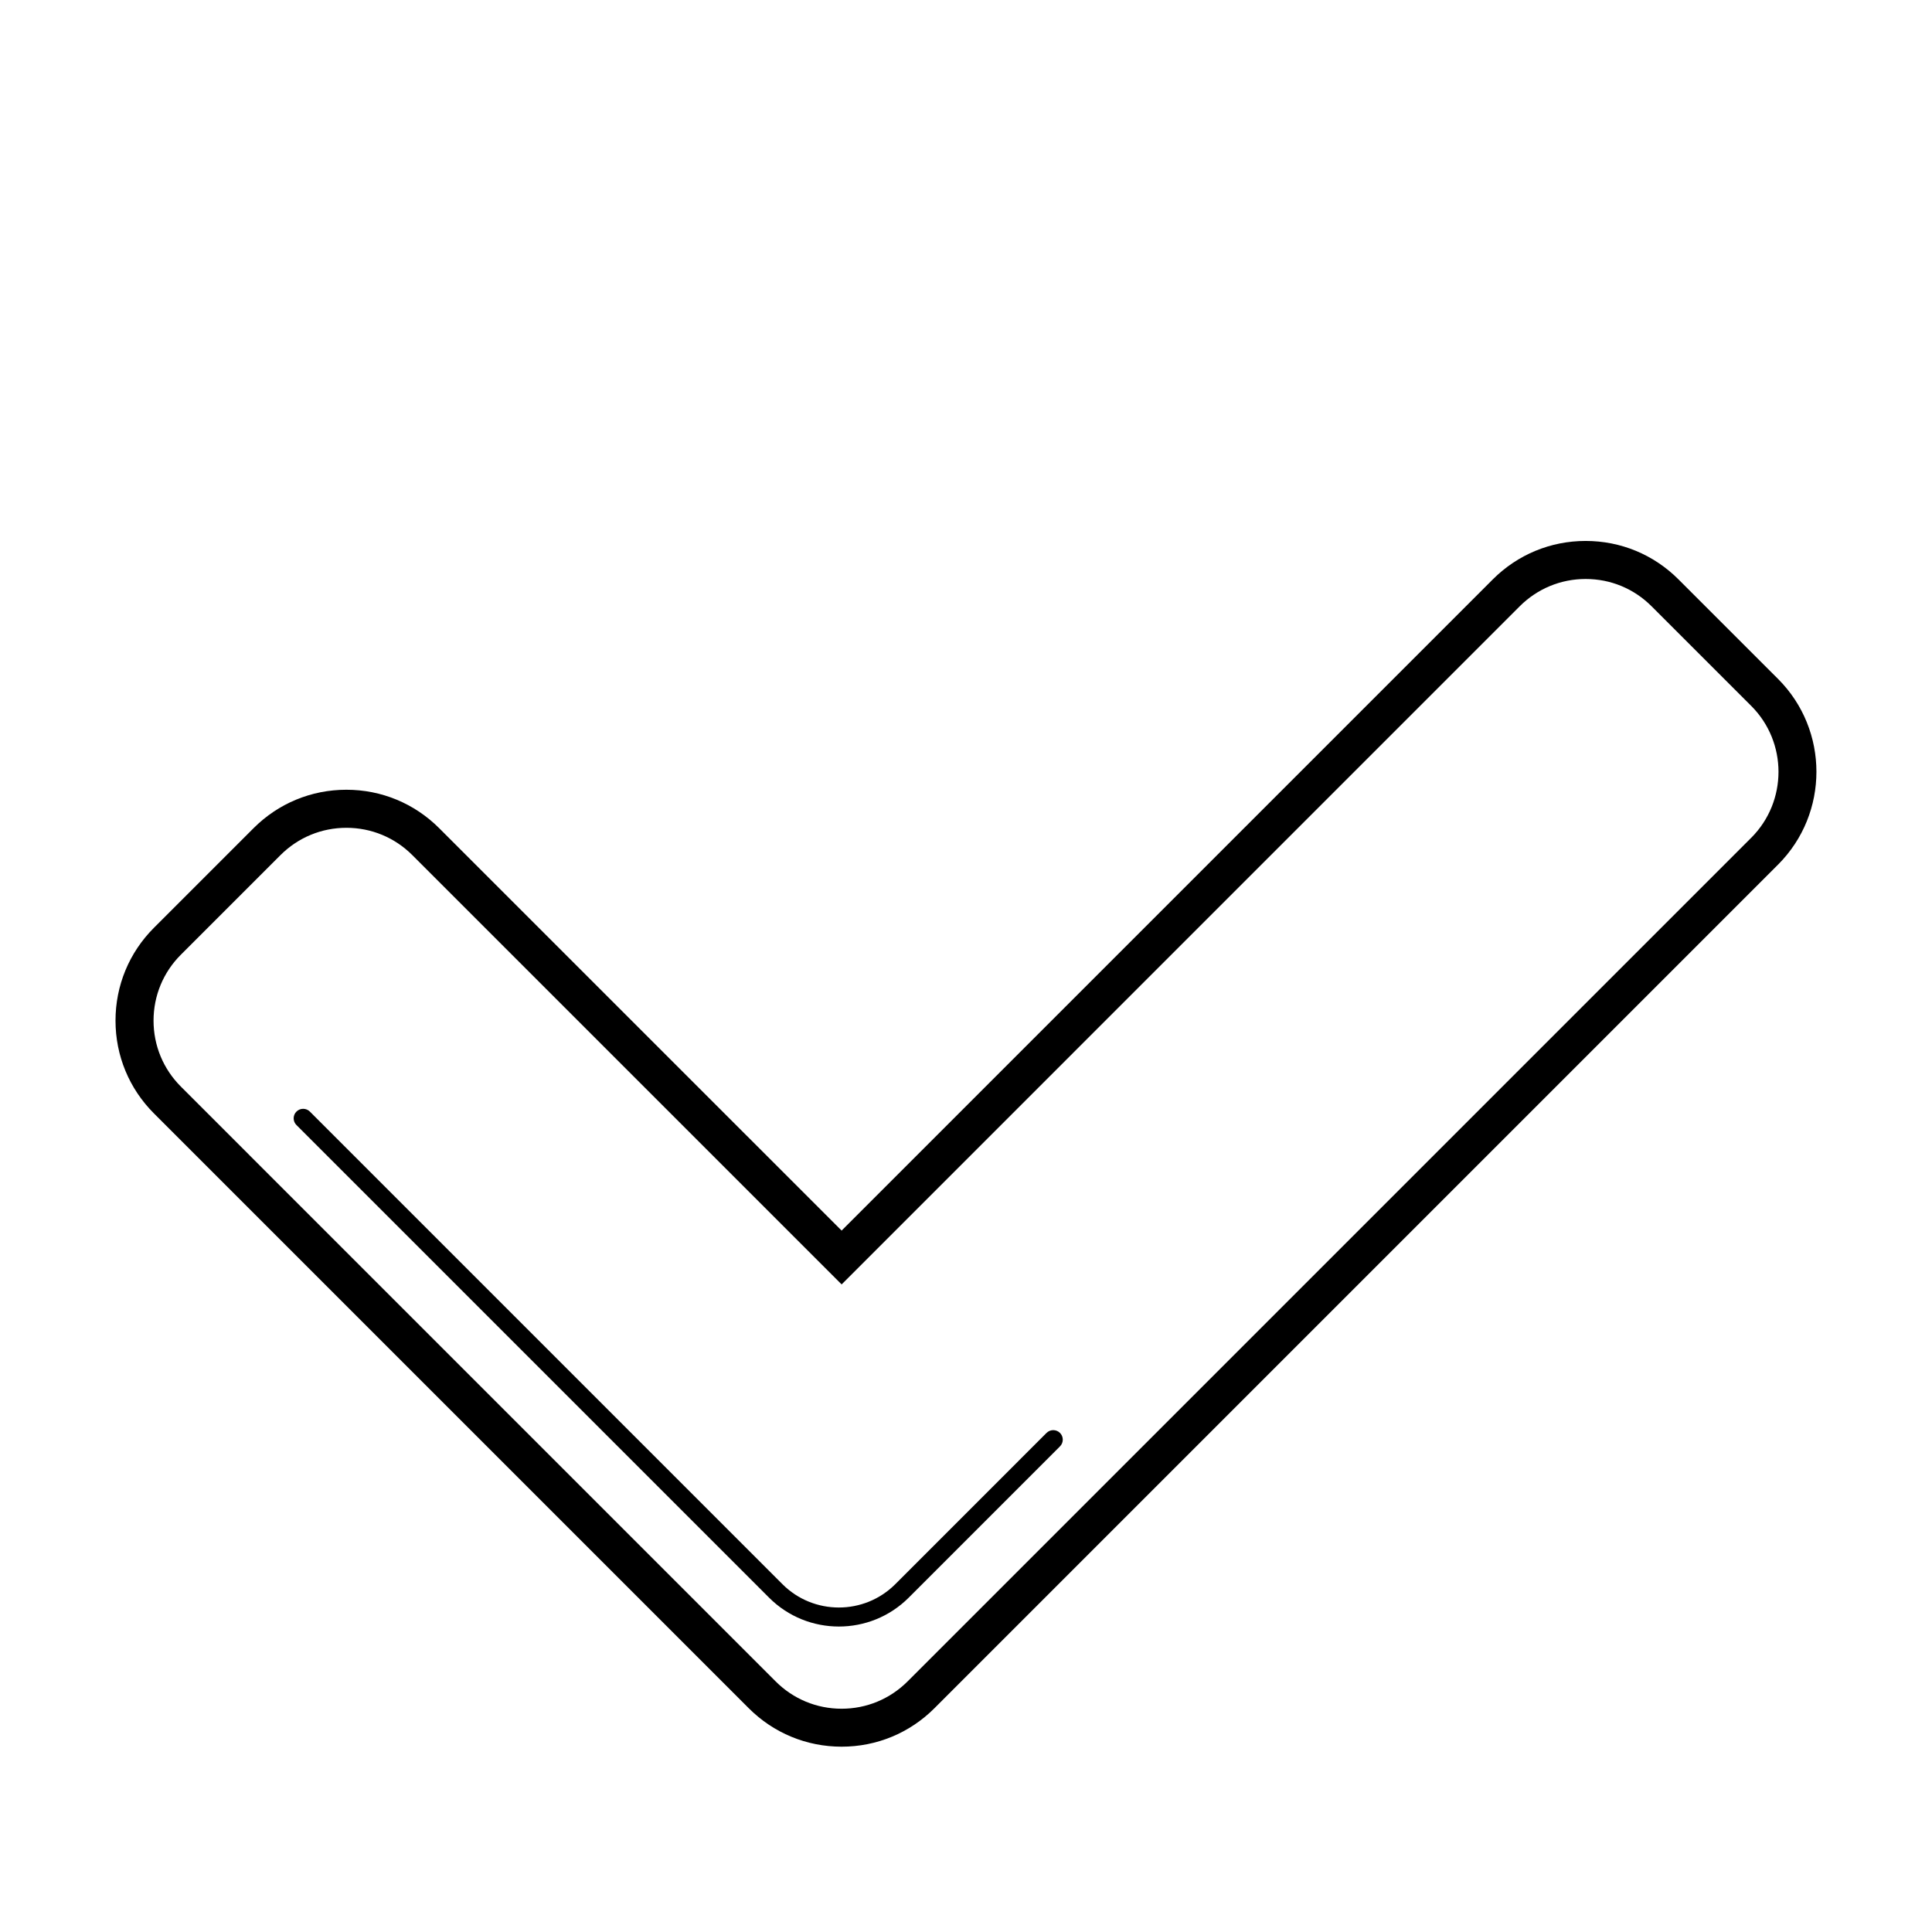 <?xml version="1.0" encoding="UTF-8"?>
<!-- The Best Svg Icon site in the world: iconSvg.co, Visit us! https://iconsvg.co -->
<svg fill="#000000" width="800px" height="800px" version="1.1" viewBox="144 144 512 512" xmlns="http://www.w3.org/2000/svg">
 <g>
  <path d="m615.21 323.93-26.391-26.383c-6.57-6.574-15.305-10.191-24.605-10.191-9.297 0-18.031 3.617-24.609 10.191l-172.57 172.57-106.64-106.63c-6.57-6.574-15.312-10.195-24.605-10.195-9.297 0-18.035 3.621-24.605 10.195l-26.383 26.379c-6.574 6.574-10.191 15.312-10.191 24.605 0 9.297 3.621 18.035 10.191 24.605l157.62 157.62c6.574 6.574 15.312 10.191 24.609 10.195 9.297 0 18.035-3.621 24.609-10.195l223.56-223.56c13.562-13.57 13.562-35.648 0-49.215zm-7.125 42.094-223.56 223.56c-4.676 4.672-10.883 7.246-17.488 7.246-6.609 0-12.816-2.574-17.48-7.238l-157.62-157.63c-4.672-4.672-7.246-10.883-7.246-17.48 0-6.602 2.574-12.812 7.246-17.48l26.383-26.379c4.672-4.672 10.879-7.246 17.48-7.246 6.606 0 12.812 2.574 17.48 7.246l113.76 113.76 179.69-179.7c4.676-4.672 10.883-7.246 17.488-7.246 6.609 0 12.812 2.57 17.48 7.246l26.391 26.383c9.641 9.629 9.641 25.312 0.004 34.957z"/>
  <path d="m421.34 523.74-40.09 40.094c-8.246 8.23-21.648 8.23-29.887 0l-125.24-125.25c-0.984-0.984-2.578-0.984-3.562 0-0.984 0.984-0.984 2.578 0 3.562l125.25 125.25c5.106 5.106 11.801 7.652 18.504 7.652 6.695 0 13.402-2.551 18.504-7.652l40.09-40.094c0.984-0.984 0.984-2.578 0-3.562-0.984-0.98-2.578-0.988-3.566 0z"/>
 </g>
</svg>